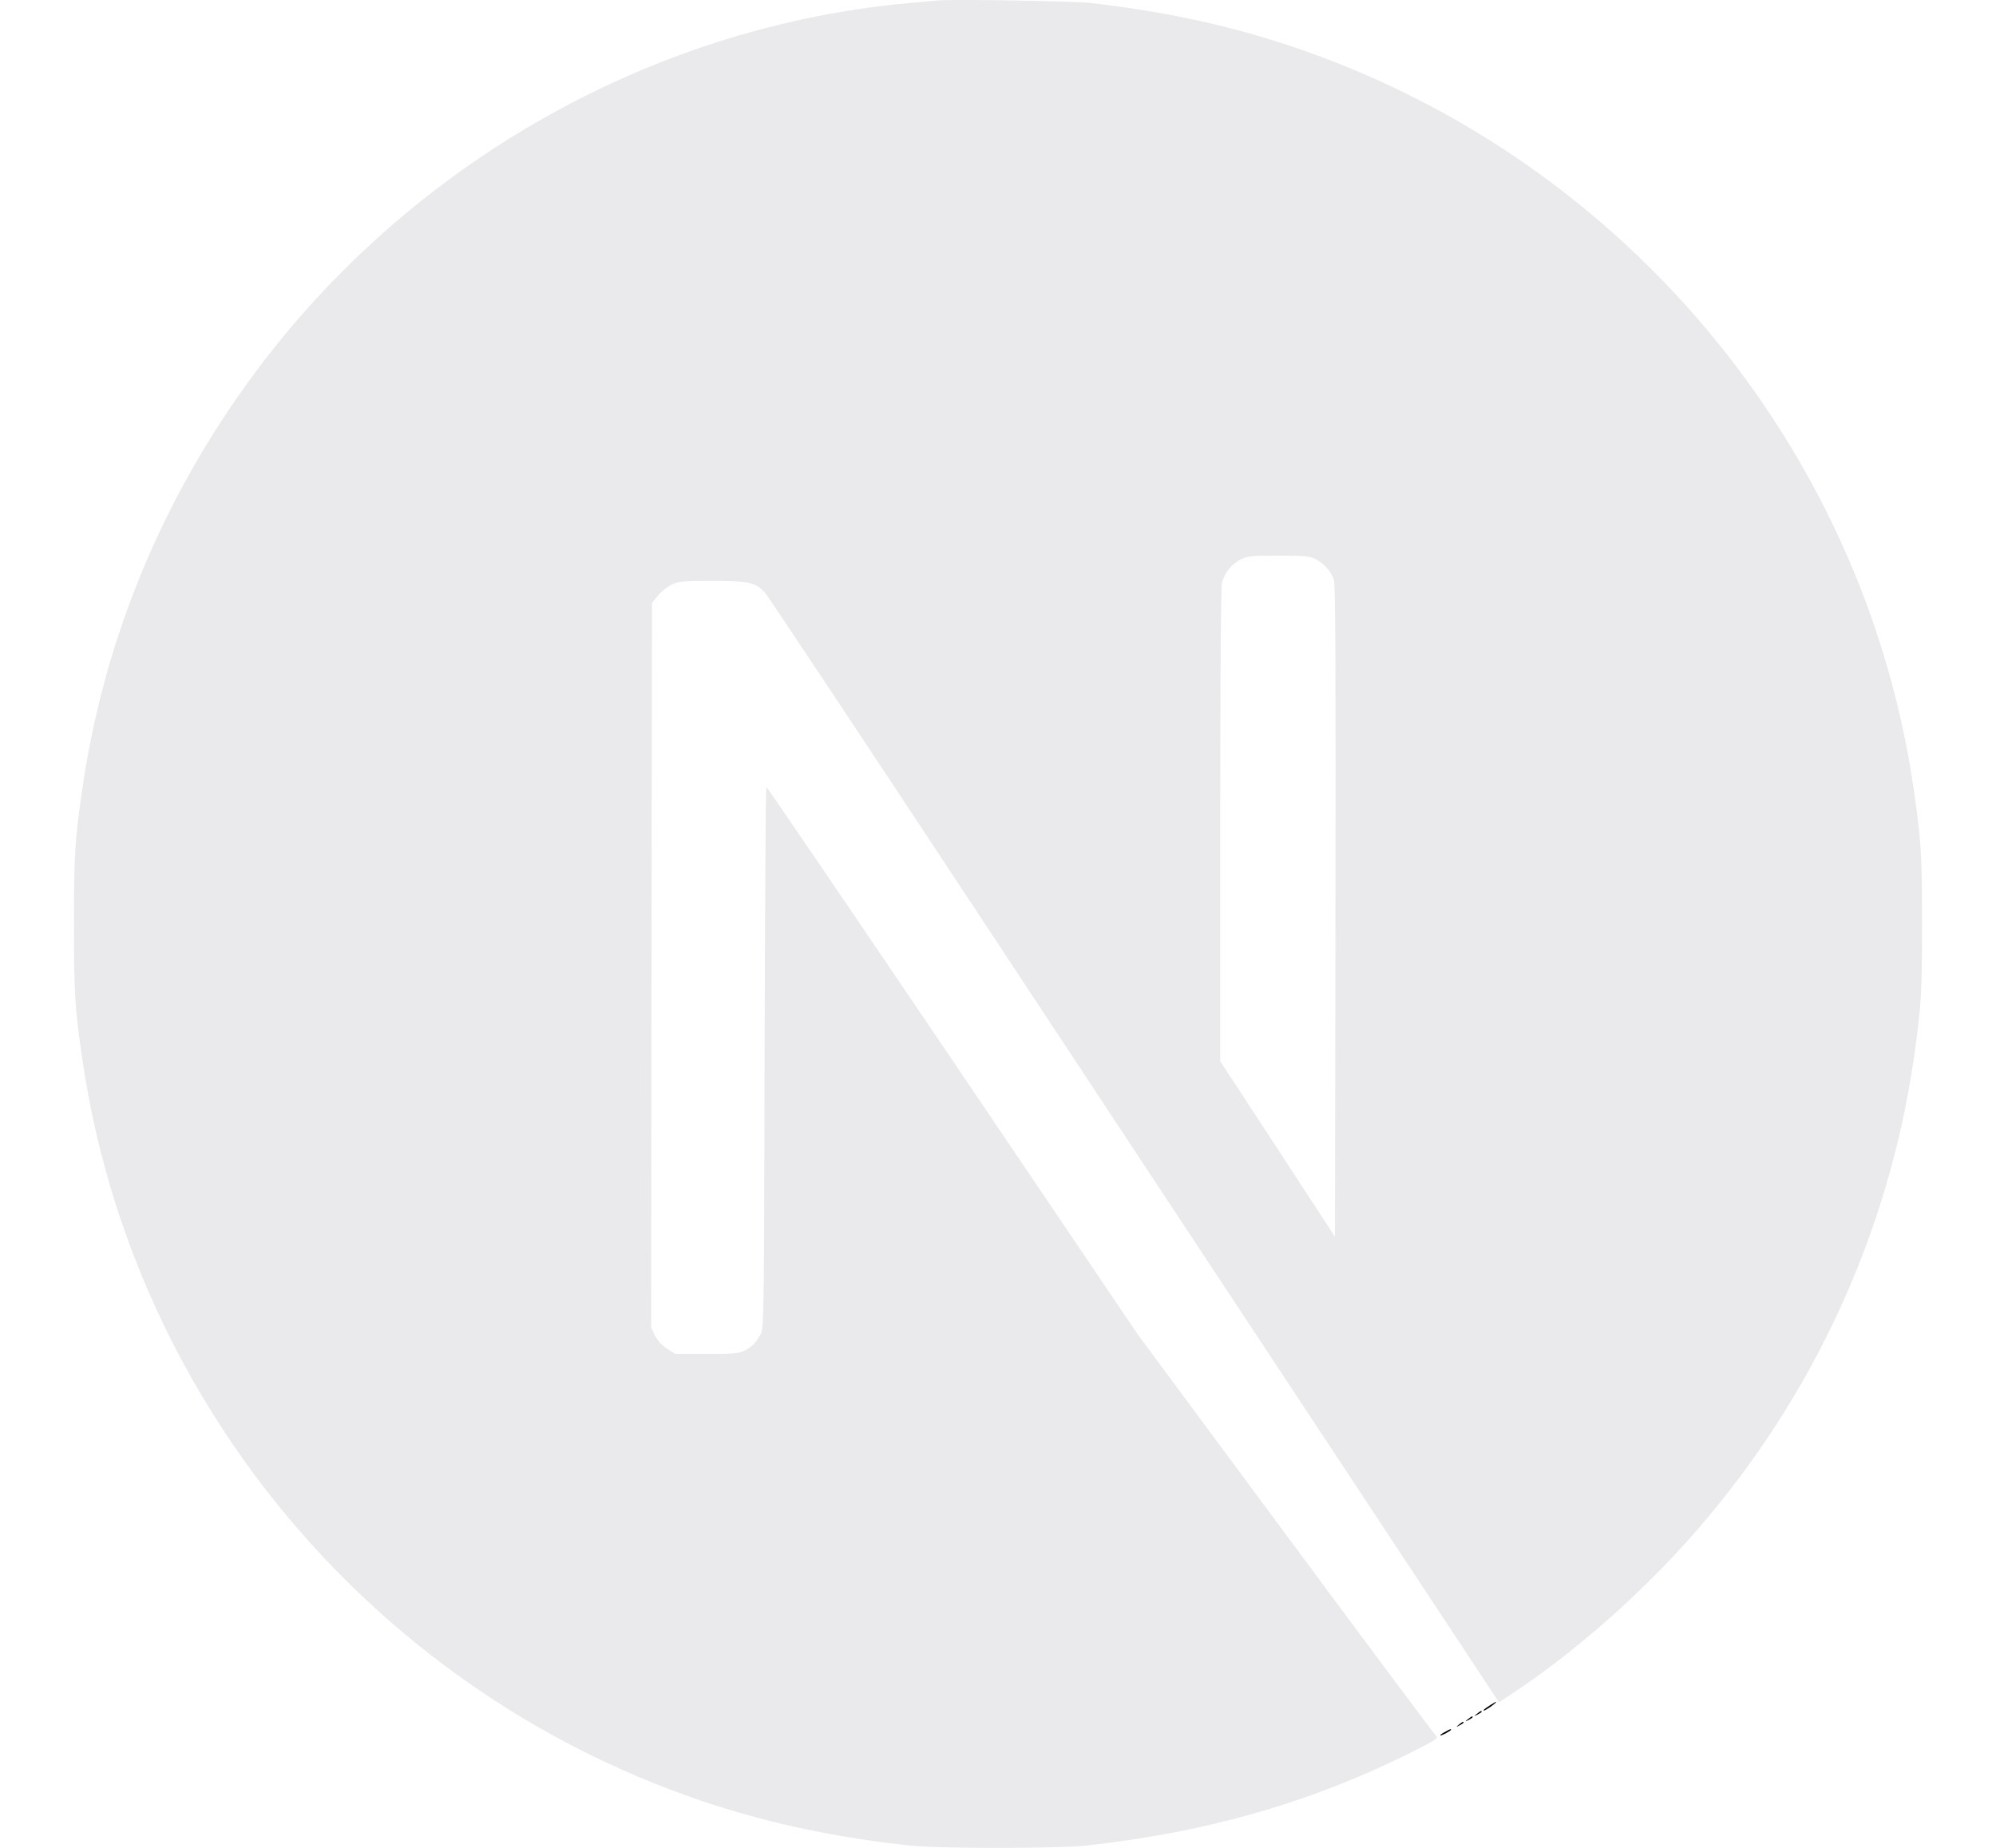 <svg width="2700" height="2500" viewBox="0 0 2700 2500" fill="none" xmlns="http://www.w3.org/2000/svg">
<path d="M1268.13 0.673C1262.76 1.161 1245.65 2.872 1230.25 4.094C875.171 36.102 542.571 227.668 331.916 522.102C214.614 685.812 139.589 871.513 111.241 1068.21C101.222 1136.87 100 1157.15 100 1250.24C100 1343.34 101.222 1363.62 111.241 1432.28C179.179 1901.66 513.245 2296.03 966.325 2442.15C1047.46 2468.3 1132.99 2486.13 1230.25 2496.88C1268.13 2501.04 1431.87 2501.04 1469.75 2496.88C1637.63 2478.31 1779.86 2436.78 1920.14 2365.18C1941.64 2354.19 1945.8 2351.26 1942.86 2348.81C1940.91 2347.35 1849.27 2224.44 1739.3 2075.88L1539.39 1805.88L1288.91 1435.21C1151.08 1231.43 1037.68 1064.79 1036.71 1064.79C1035.73 1064.54 1034.75 1229.23 1034.26 1430.33C1033.53 1782.42 1033.28 1796.6 1028.89 1804.9C1022.53 1816.88 1017.64 1821.76 1007.38 1827.14C999.56 1831.05 992.718 1831.78 955.816 1831.78H913.539L902.297 1824.7C894.966 1820.05 889.589 1813.94 885.924 1806.86L880.792 1795.86L881.281 1305.96L882.014 815.802L889.589 806.273C893.5 801.142 901.808 794.544 907.674 791.368C917.693 786.481 921.603 785.992 963.881 785.992C1013.73 785.992 1022.04 787.947 1035 802.119C1038.66 806.029 1174.29 1010.3 1336.56 1256.35C1498.83 1502.41 1720.72 1838.38 1829.72 2003.31L2027.66 2303.12L2037.68 2296.52C2126.39 2238.86 2220.23 2156.76 2294.53 2071.24C2452.64 1889.69 2554.55 1668.32 2588.76 1432.28C2598.78 1363.62 2600 1343.34 2600 1250.24C2600 1157.15 2598.78 1136.87 2588.76 1068.21C2520.82 598.825 2186.75 204.455 1733.68 58.338C1653.76 32.437 1568.72 14.6 1473.41 3.849C1449.95 1.406 1288.42 -1.282 1268.13 0.673ZM1779.86 756.671C1791.59 762.535 1801.12 773.775 1804.55 785.504C1806.5 791.857 1806.99 927.711 1806.5 1233.87L1805.77 1673.2L1728.3 1554.45L1650.59 1435.7V1116.34C1650.59 909.874 1651.56 793.811 1653.03 788.191C1656.94 774.508 1665.49 763.757 1677.22 757.404C1687.24 752.273 1690.91 751.784 1729.28 751.784C1765.44 751.784 1771.8 752.273 1779.86 756.671Z" fill="#EAEAEC"/>
<path d="M2014.73 2307.64C2006.19 2313.01 2003.5 2316.67 2011.07 2312.52C2016.44 2309.34 2025.23 2302.75 2023.76 2302.51C2023.03 2302.51 2018.88 2304.95 2014.73 2307.64ZM1997.89 2318.62C1993.49 2322.04 1993.49 2322.28 1998.86 2319.6C2001.79 2318.13 2004.23 2316.42 2004.23 2315.94C2004.23 2313.98 2003.01 2314.47 1997.89 2318.62ZM1985.68 2325.94C1981.29 2329.36 1981.29 2329.61 1986.66 2326.92C1989.59 2325.46 1992.03 2323.75 1992.03 2323.26C1992.03 2321.31 1990.81 2321.79 1985.68 2325.94ZM1973.47 2333.27C1969.08 2336.69 1969.08 2336.93 1974.45 2334.24C1977.38 2332.78 1979.82 2331.07 1979.82 2330.58C1979.82 2328.63 1978.6 2329.12 1973.47 2333.27ZM1954.92 2343.03C1945.64 2347.92 1946.13 2349.87 1955.41 2345.23C1959.56 2343.03 1962.73 2340.84 1962.73 2340.35C1962.73 2338.64 1962.49 2338.88 1954.92 2343.03Z" fill="black"/>
</svg>
